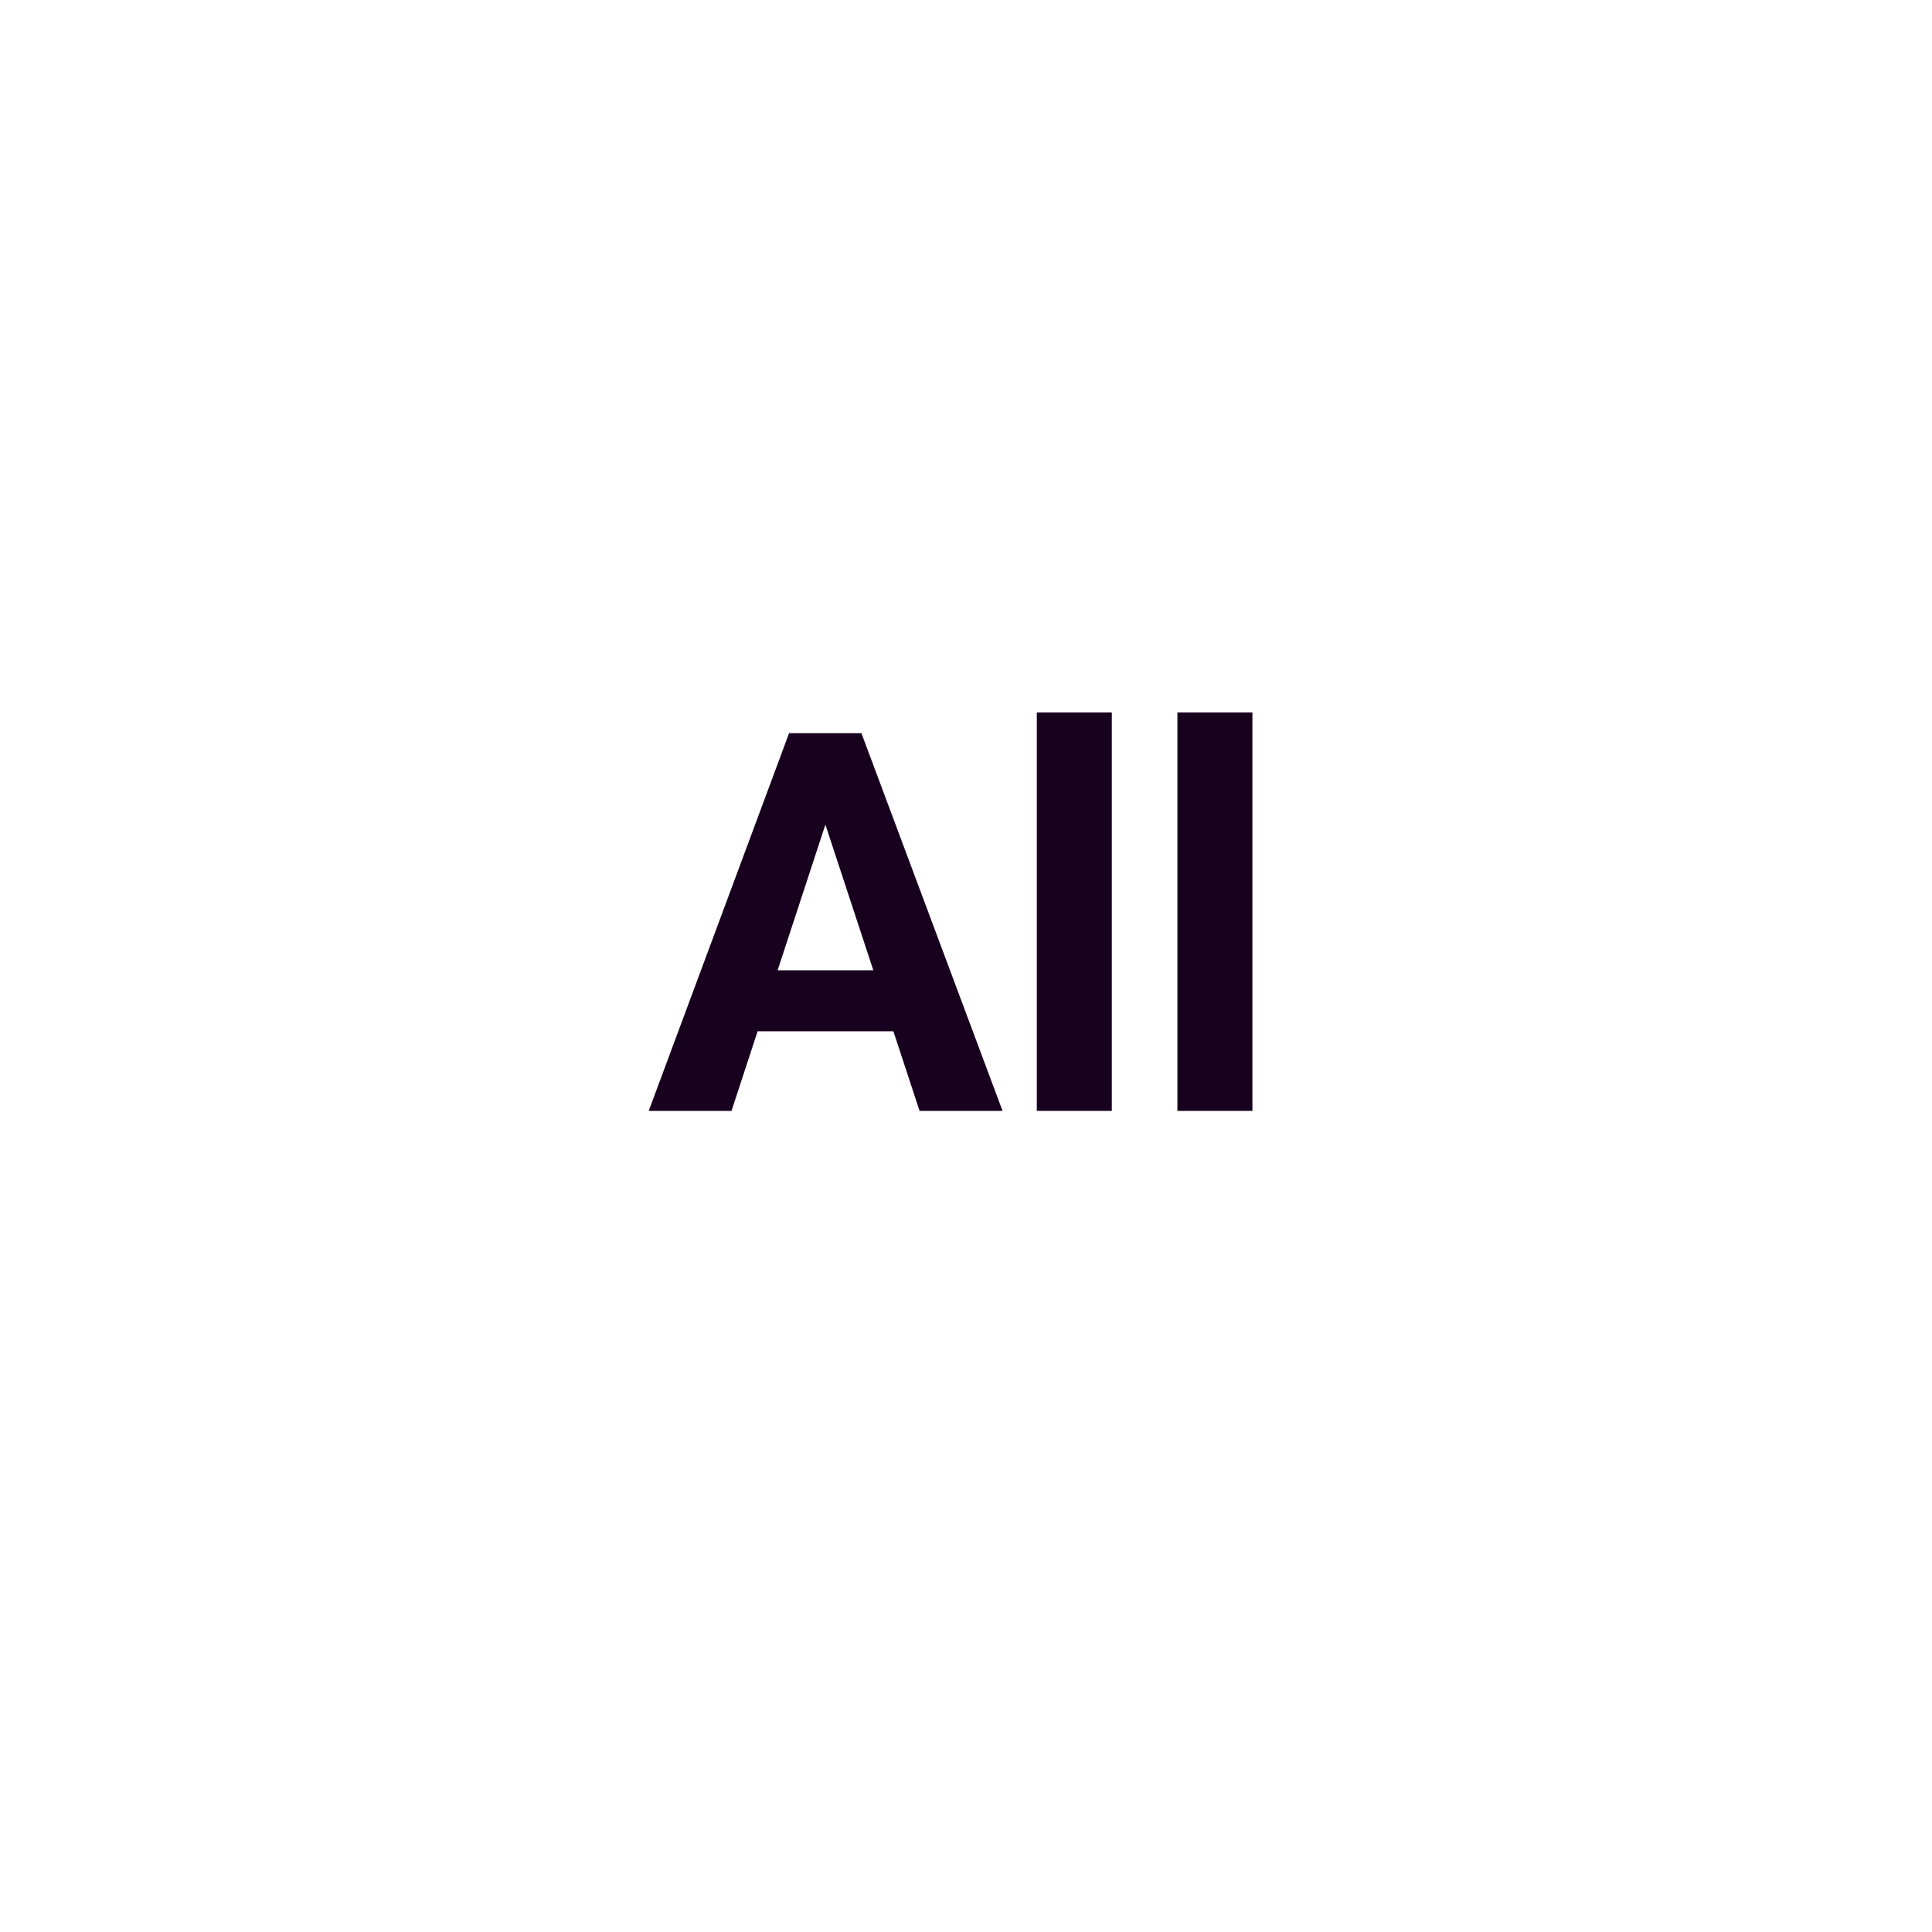 <svg width="40" height="40" viewBox="0 0 40 40" fill="none" xmlns="http://www.w3.org/2000/svg">
<path d="M17.271 16.517L15.145 23H13.431L16.337 15.18H17.427L17.271 16.517ZM19.039 23L16.906 16.517L16.734 15.18H17.835L20.757 23H19.039ZM18.942 20.089V21.351H14.812V20.089H18.942Z" fill="#18011E"/>
<path d="M23.019 14.75V23H21.466V14.75H23.019Z" fill="#18011E"/>
<path d="M25.93 14.75V23H24.377V14.75H25.93Z" fill="#18011E"/>
</svg>
